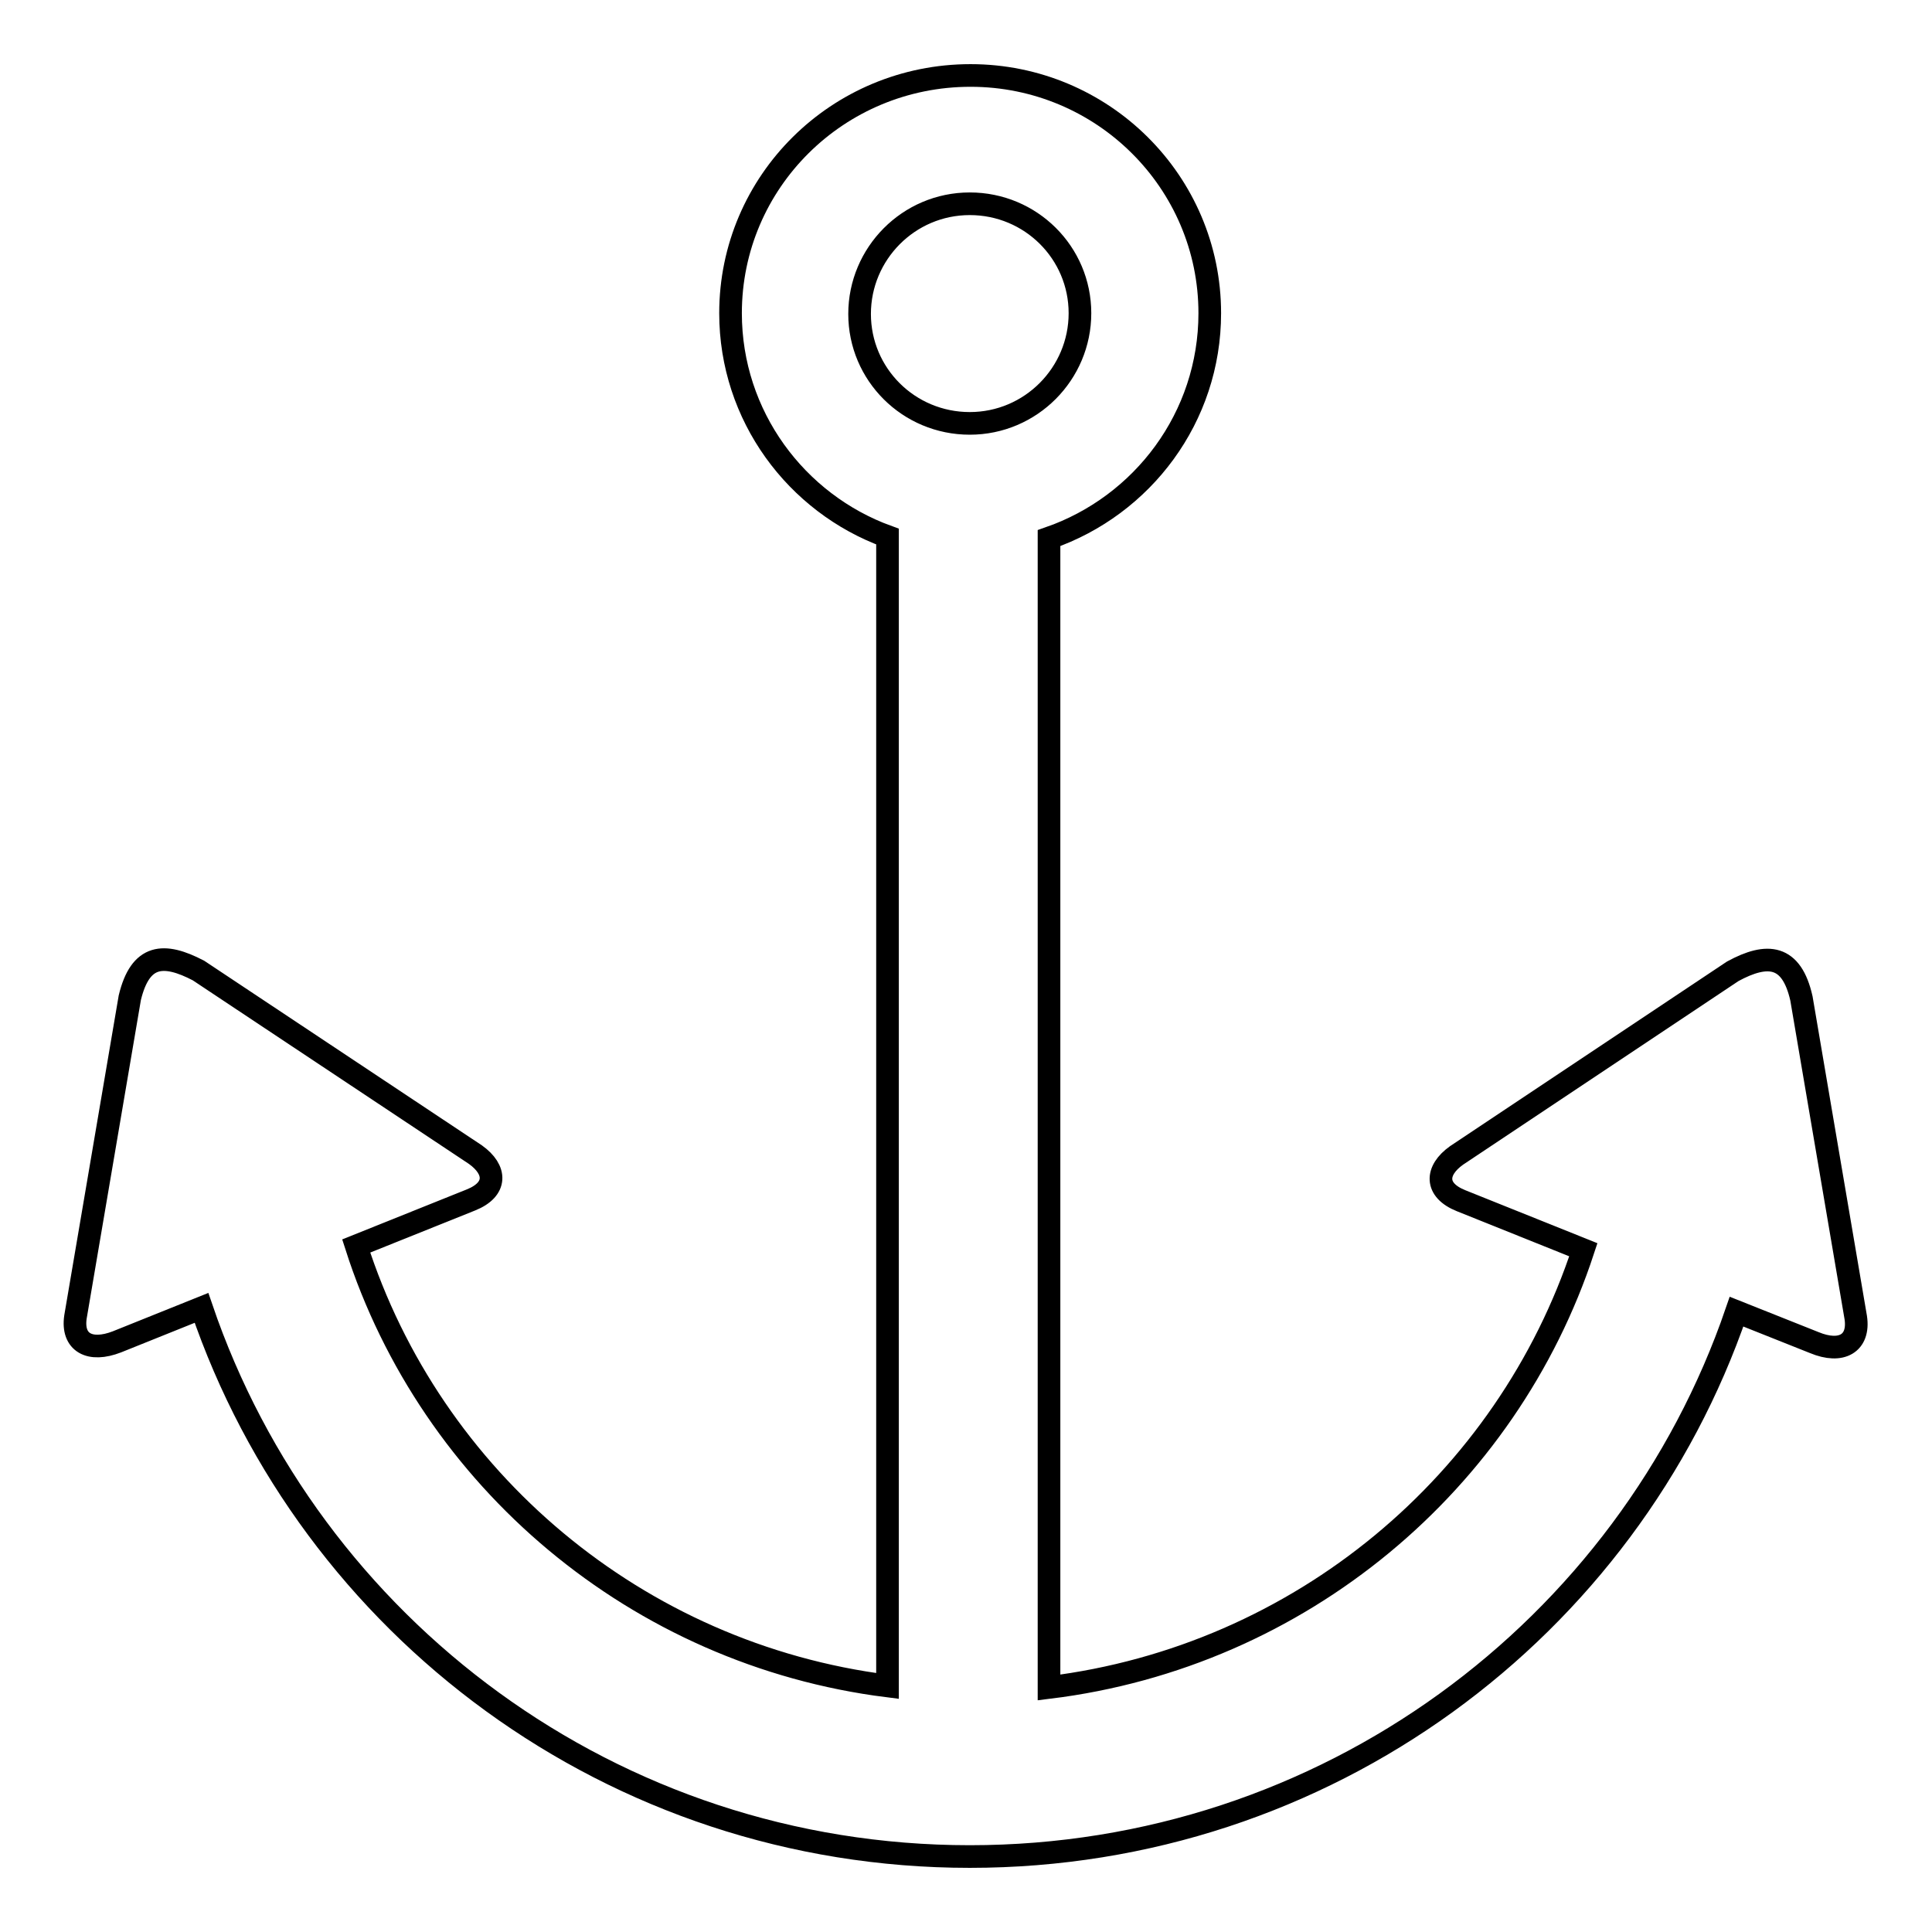 <?xml version="1.0" encoding="utf-8"?>
<!-- Svg Vector Icons : http://www.onlinewebfonts.com/icon -->
<!DOCTYPE svg PUBLIC "-//W3C//DTD SVG 1.1//EN" "http://www.w3.org/Graphics/SVG/1.1/DTD/svg11.dtd">
<svg version="1.1" xmlns="http://www.w3.org/2000/svg" xmlns:xlink="http://www.w3.org/1999/xlink" x="0px" y="0px" viewBox="0 0 256 256" enable-background="new 0 0 256 256" xml:space="preserve">
<g><g><path stroke-width="3" fill-opacity="0" stroke="#000000"  d="M92.3,226.5"/><path stroke-width="3" fill-opacity="0" stroke="#000000"  d="M245.9,174.6l-7.2-42.3c-1.3-5.8-4.5-6.1-9.1-3.6L193,153.1c-2.8,2-2.9,4.6,0.6,6l16.2,6.5c-10.1,30.8-37.5,53.9-70.8,58V71.3c12.4-4.3,21.3-16,21.3-29.8c0-17.4-14.2-31.5-31.7-31.5C111,10,96.8,24.1,96.8,41.5c0,13.6,8.7,25.2,20.8,29.6v152.3c-33.2-4.2-60.5-27.4-70.4-58.3l15.2-6.1c3.5-1.4,3.4-4,0.6-6l-36.7-24.4c-4.6-2.4-7.7-2.2-9.1,3.6l-7.2,42.3c-0.5,3.4,1.9,4.7,5.5,3.3l11.2-4.5C41.1,215.6,81.2,246,128.5,246c47.2,0,87.2-30.2,101.6-72.2l10.3,4.1C244,179.4,246.4,178,245.9,174.6z M128.5,56.1c-8.1,0-14.6-6.5-14.6-14.5S120.4,27,128.5,27c8.1,0,14.6,6.5,14.6,14.5S136.6,56.1,128.5,56.1z"/></g></g>
</svg>